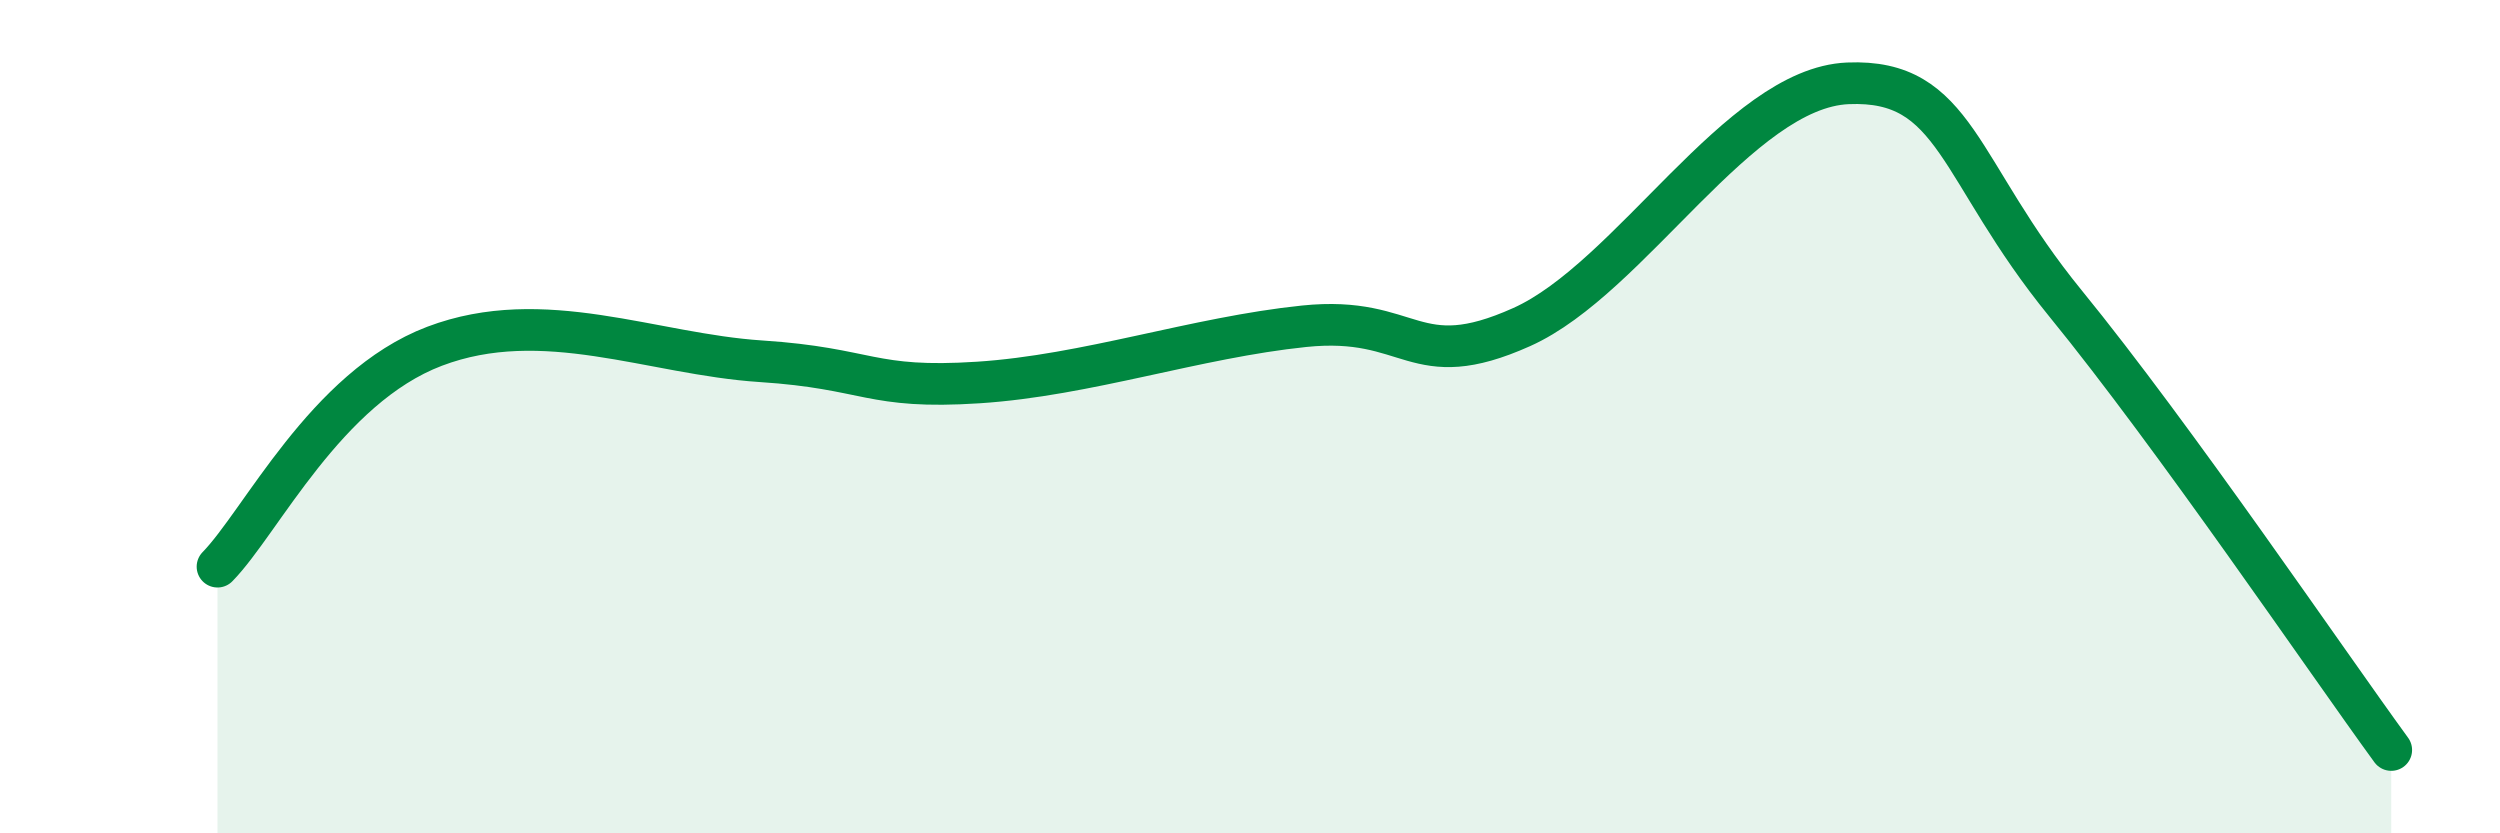 
    <svg width="60" height="20" viewBox="0 0 60 20" xmlns="http://www.w3.org/2000/svg">
      <path
        d="M 5.22,13.6 C 6.26,12.54 7.82,9.3 10.43,8.31 C 13.04,7.32 15.65,8.5 18.26,8.67 C 20.87,8.84 20.87,9.35 23.48,9.18 C 26.09,9.01 28.69,8.1 31.3,7.83 C 33.91,7.56 33.91,9.02 36.52,7.85 C 39.13,6.68 41.74,2.11 44.35,2 C 46.96,1.89 46.96,4.08 49.57,7.28 C 52.18,10.48 55.83,15.86 57.39,18L57.39 20L5.22 20Z"
        fill="#008740"
        opacity="0.1"
        stroke-linecap="round"
        stroke-linejoin="round"
      />
      <path
        d="M 5.22,13.6 C 6.26,12.54 7.82,9.3 10.43,8.31 C 13.04,7.32 15.65,8.5 18.26,8.67 C 20.87,8.84 20.87,9.35 23.48,9.18 C 26.09,9.01 28.69,8.1 31.3,7.83 C 33.91,7.56 33.91,9.02 36.52,7.85 C 39.13,6.68 41.74,2.11 44.35,2 C 46.96,1.89 46.96,4.08 49.57,7.28 C 52.18,10.48 55.83,15.86 57.39,18"
        stroke="#008740"
        stroke-width="1"
        fill="none"
        stroke-linecap="round"
        stroke-linejoin="round"
      />
    </svg>
  